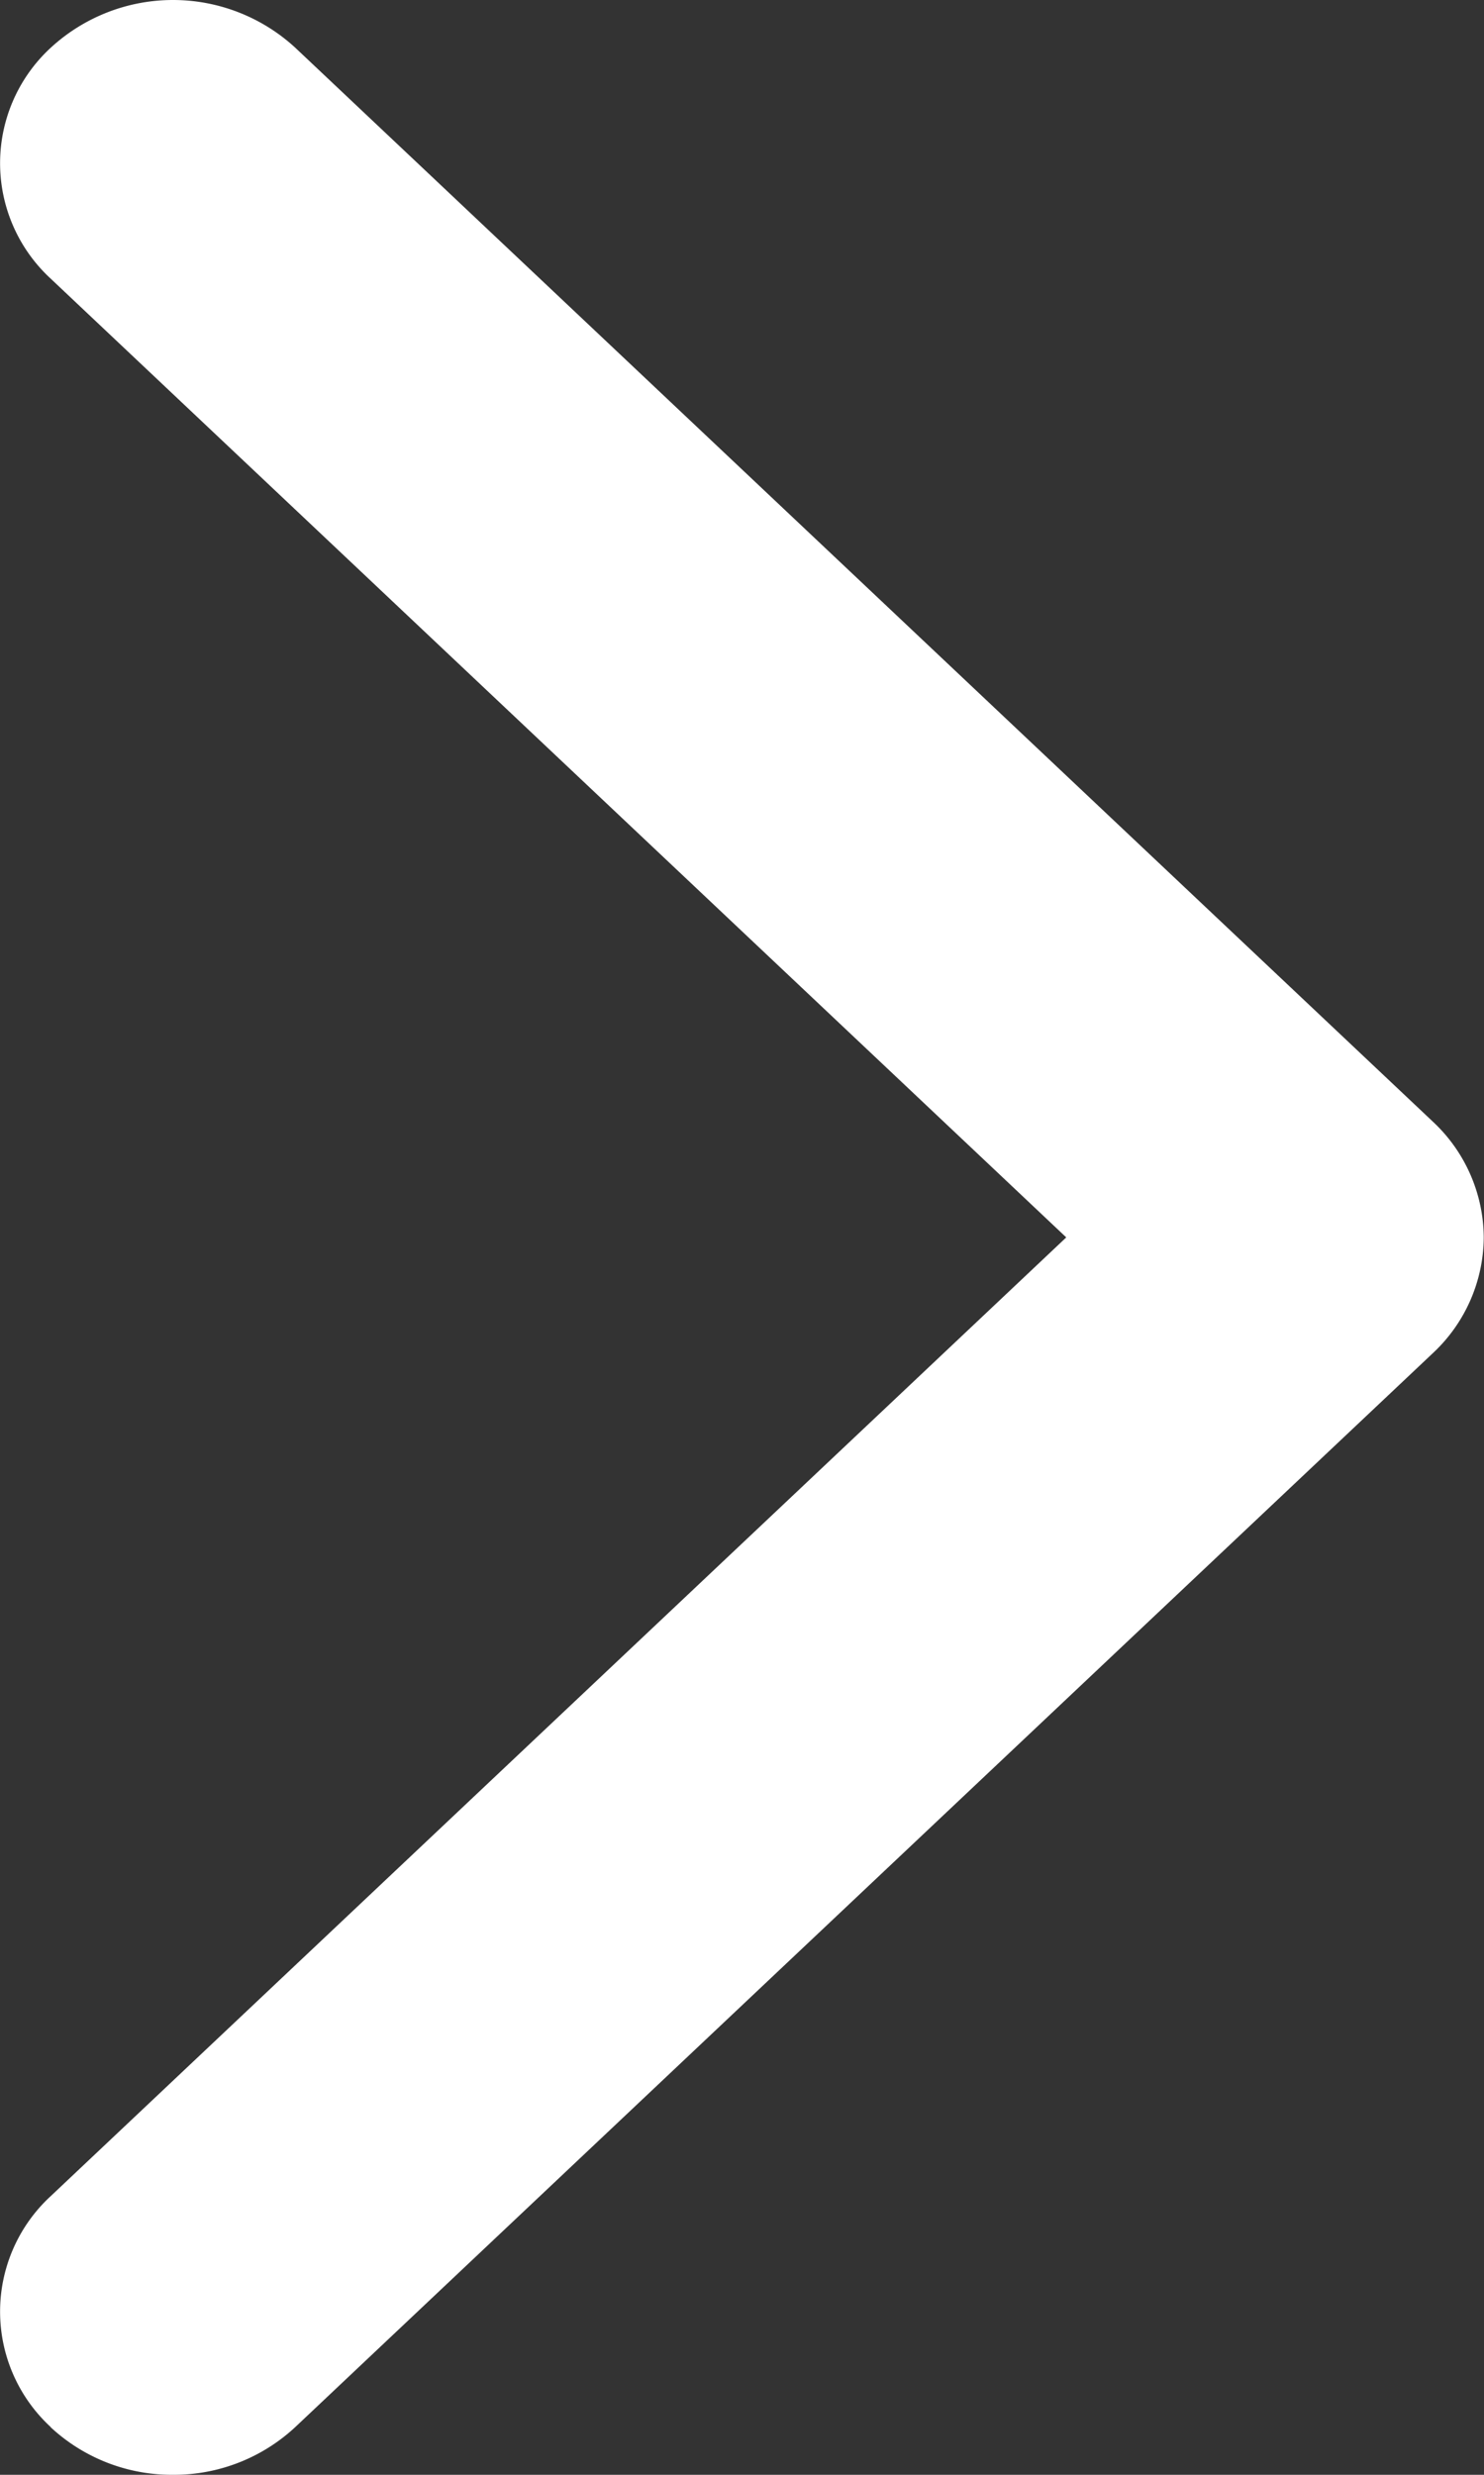 <svg xmlns="http://www.w3.org/2000/svg" width="6" height="10"><rect width="100%" height="100%" fill="#333333" stroke="none"/><path data-name="パス 4" d="M.205 9.807a.634.634 0 010-.933L4.311 5 .205 1.126a.634.634 0 010-.933.73.73 0 01.989 0l4.6 4.34A.645.645 0 015.999 5a.645.645 0 01-.205.467l-4.6 4.34A.72.72 0 01.699 10a.72.72 0 01-.495-.193z" fill="#fff"/></svg>